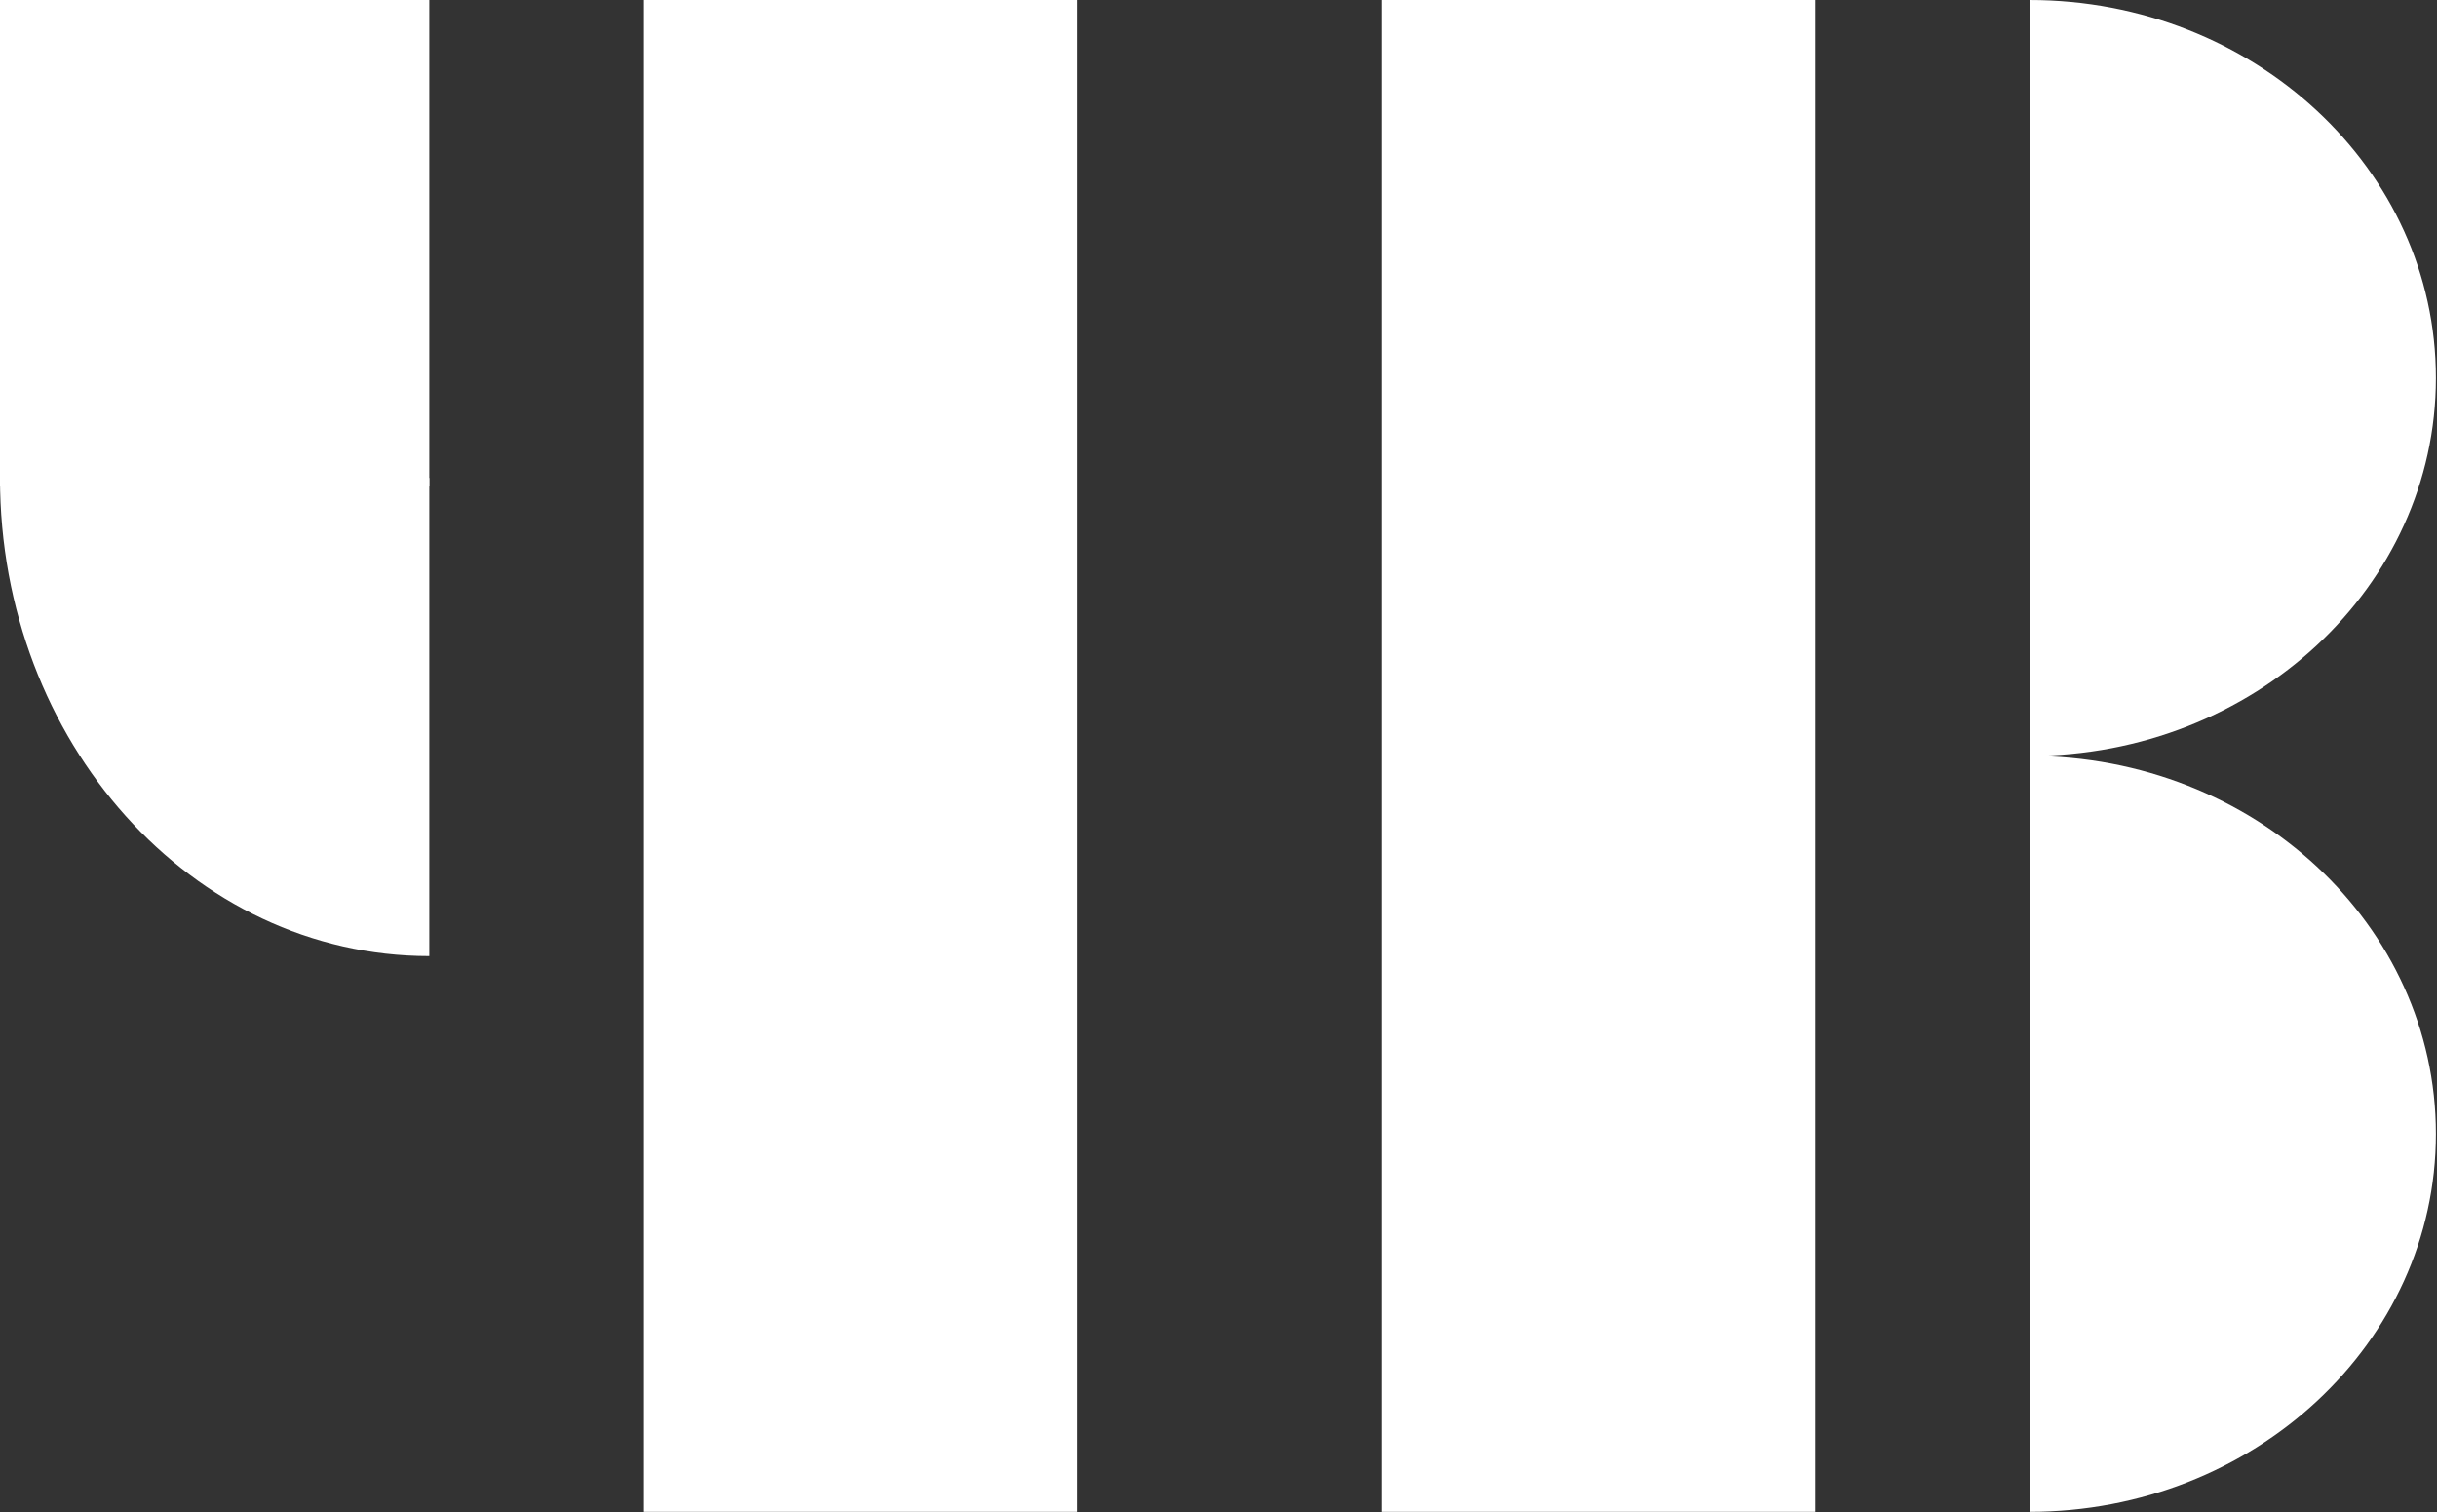 <?xml version="1.0" encoding="UTF-8" standalone="no"?><!DOCTYPE svg PUBLIC "-//W3C//DTD SVG 1.1//EN" "http://www.w3.org/Graphics/SVG/1.1/DTD/svg11.dtd"><svg width="100%" height="100%" viewBox="0 0 1968 1221" version="1.1" xmlns="http://www.w3.org/2000/svg" xmlns:xlink="http://www.w3.org/1999/xlink" xml:space="preserve" xmlns:serif="http://www.serif.com/" style="fill-rule:evenodd;clip-rule:evenodd;stroke-linejoin:round;stroke-miterlimit:2;"><rect x="0" y="0" width="1968" height="1221" fill="#333333" stroke="none"/><g><g><rect x="520.033" y="0" width="349.929" height="1220.82" style="fill:#fff;"/><path d="M1638.95,1220.82c181.241,-0 328.171,-136.642 328.171,-305.204c-0,-168.559 -146.93,-305.205 -328.171,-305.205l-0,610.409Z" style="fill:#fff;"/><rect x="1116.04" y="0" width="349.929" height="1220.82" style="fill:#fff;"/><path d="M0,385.933c0,213.242 155.217,386.113 346.688,386.113l-0,-386.113l-346.688,0Z" style="fill:#fff;"/><rect x="0" y="0" width="346.688" height="392.858" style="fill:#fff;"/></g><path d="M1638.95,610.408c181.241,0 328.171,-136.645 328.171,-305.204c-0,-168.562 -146.93,-305.204 -328.171,-305.204l-0,610.408Z" style="fill:#fff;"/></g></svg>